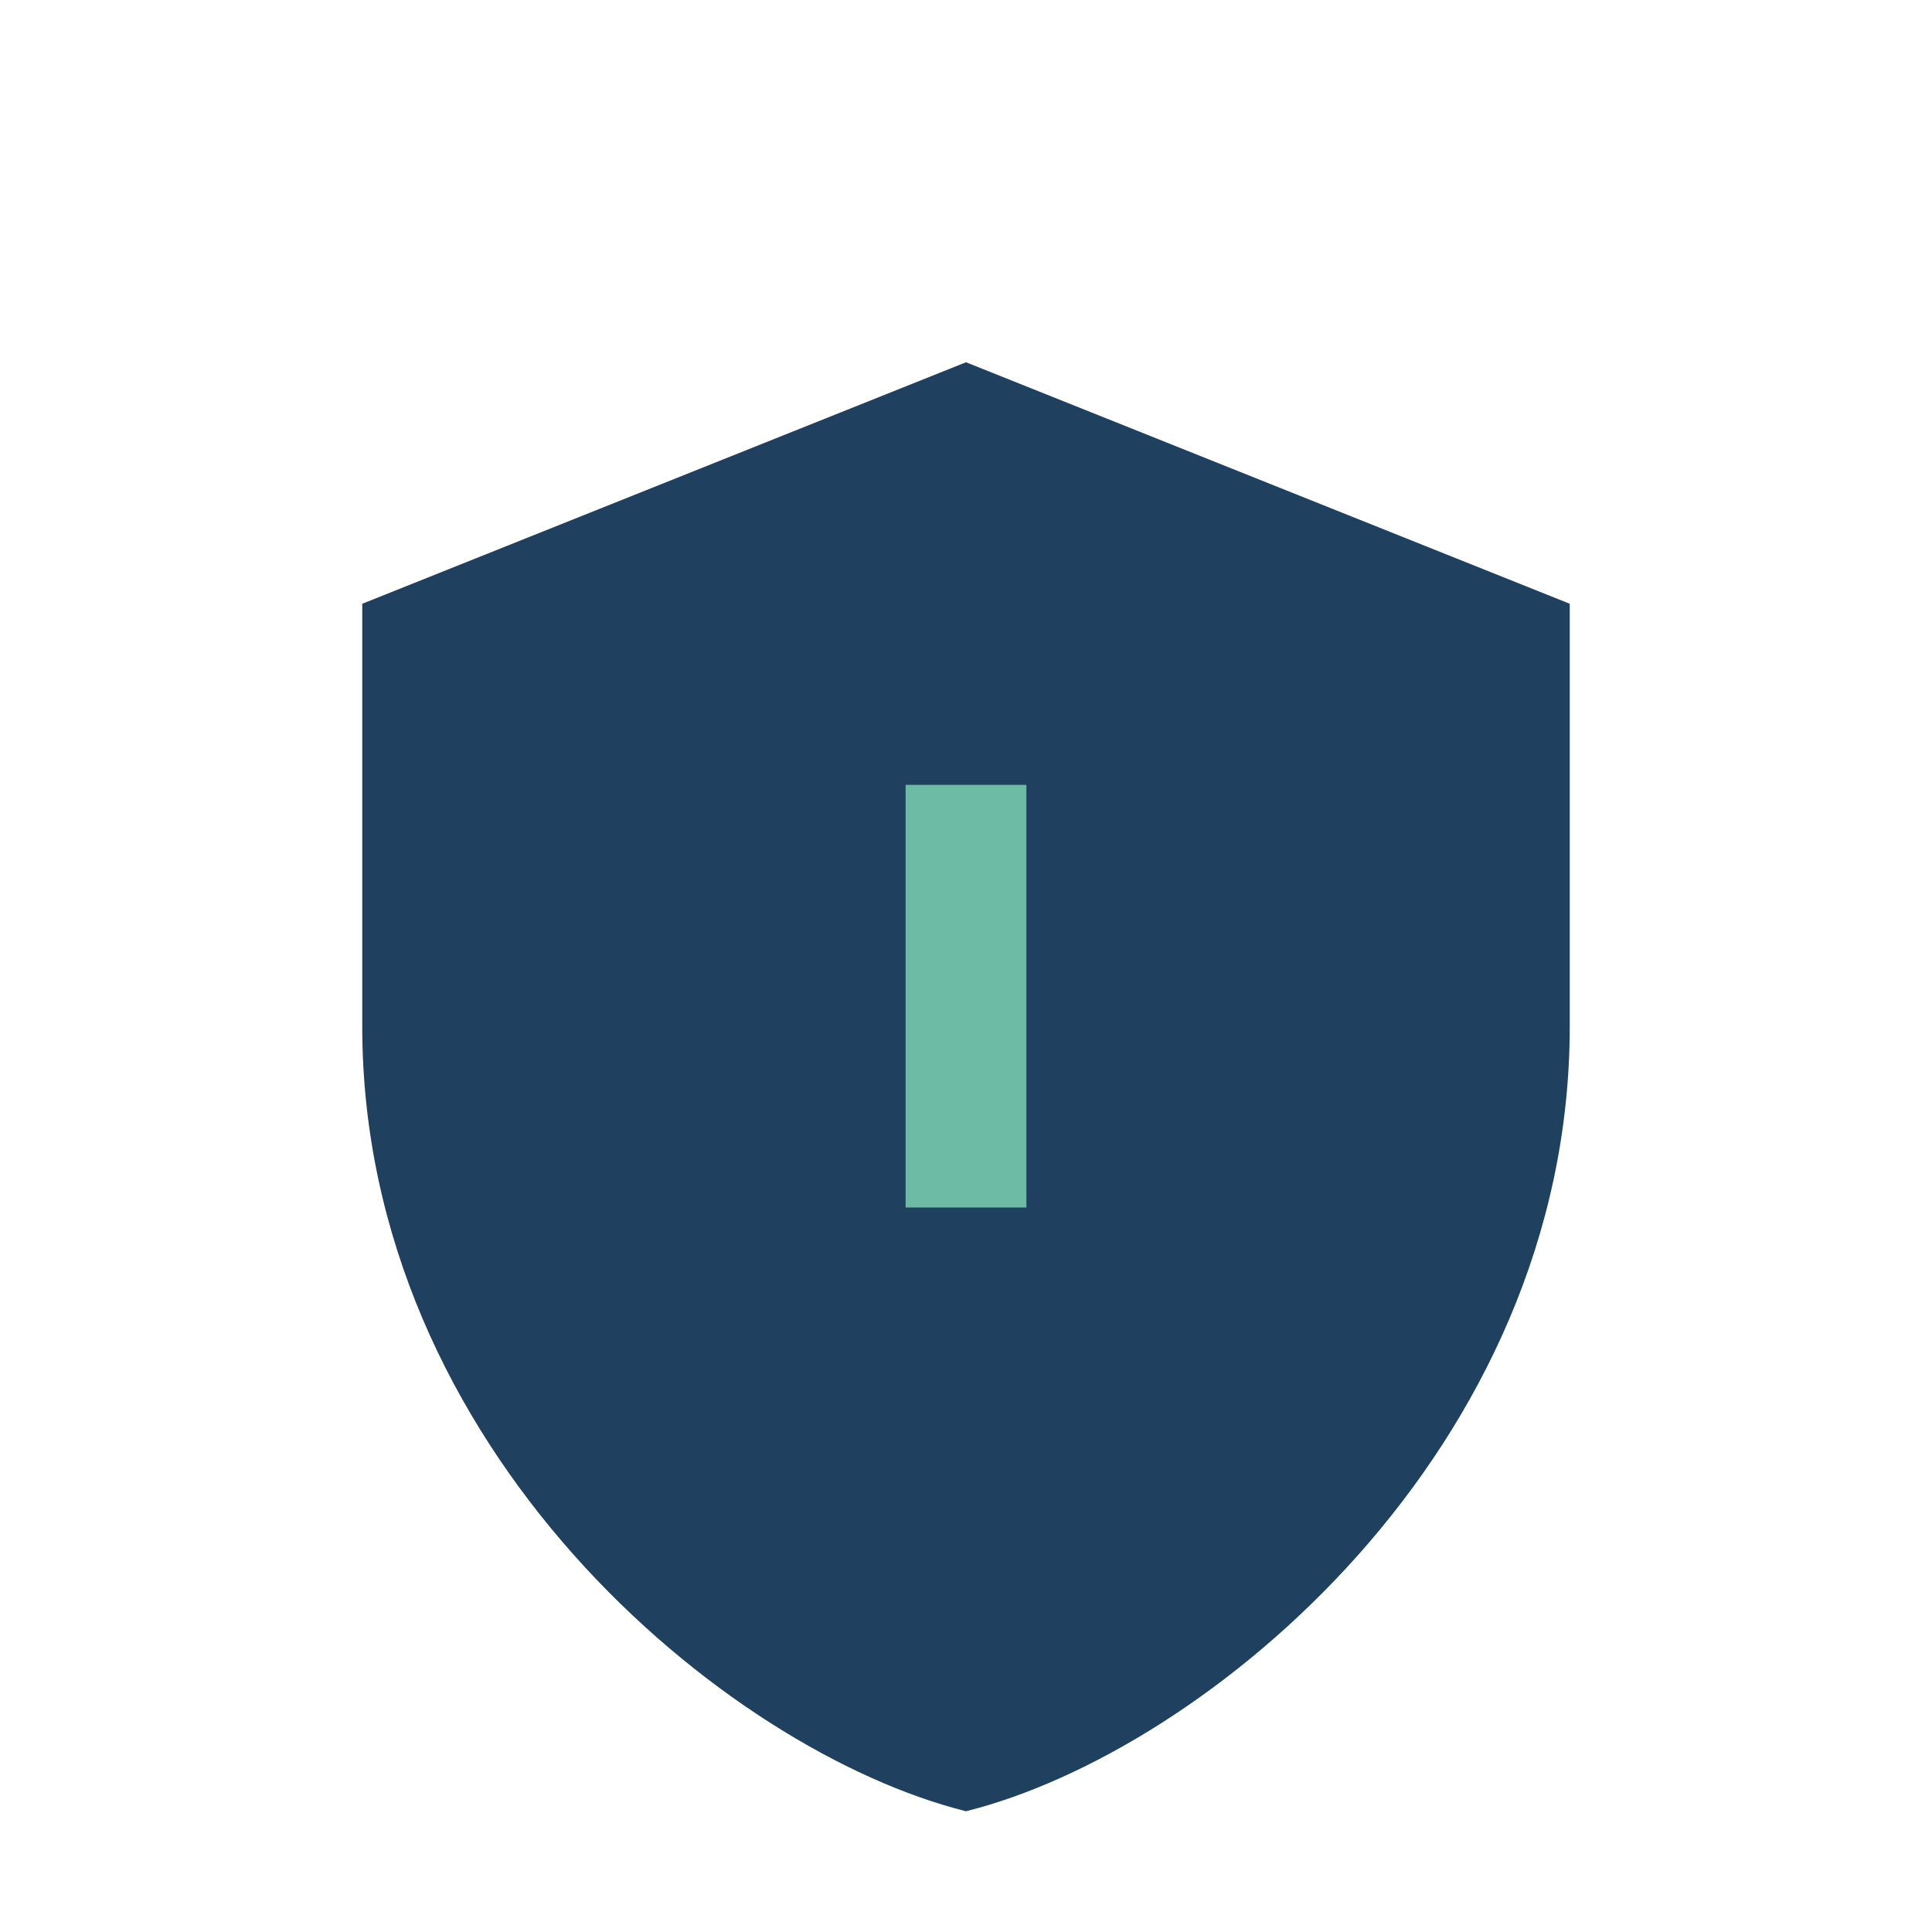 <?xml version="1.0" encoding="UTF-8"?>
<svg xmlns="http://www.w3.org/2000/svg" width="32" height="32" viewBox="0 0 32 32"><path d="M16 6l10 4v7c0 7-6 12-10 13-4-1-10-6-10-13V10l10-4z" fill="#204060"/><path d="M16 13v7" stroke="#6DBBA4" stroke-width="2"/></svg>